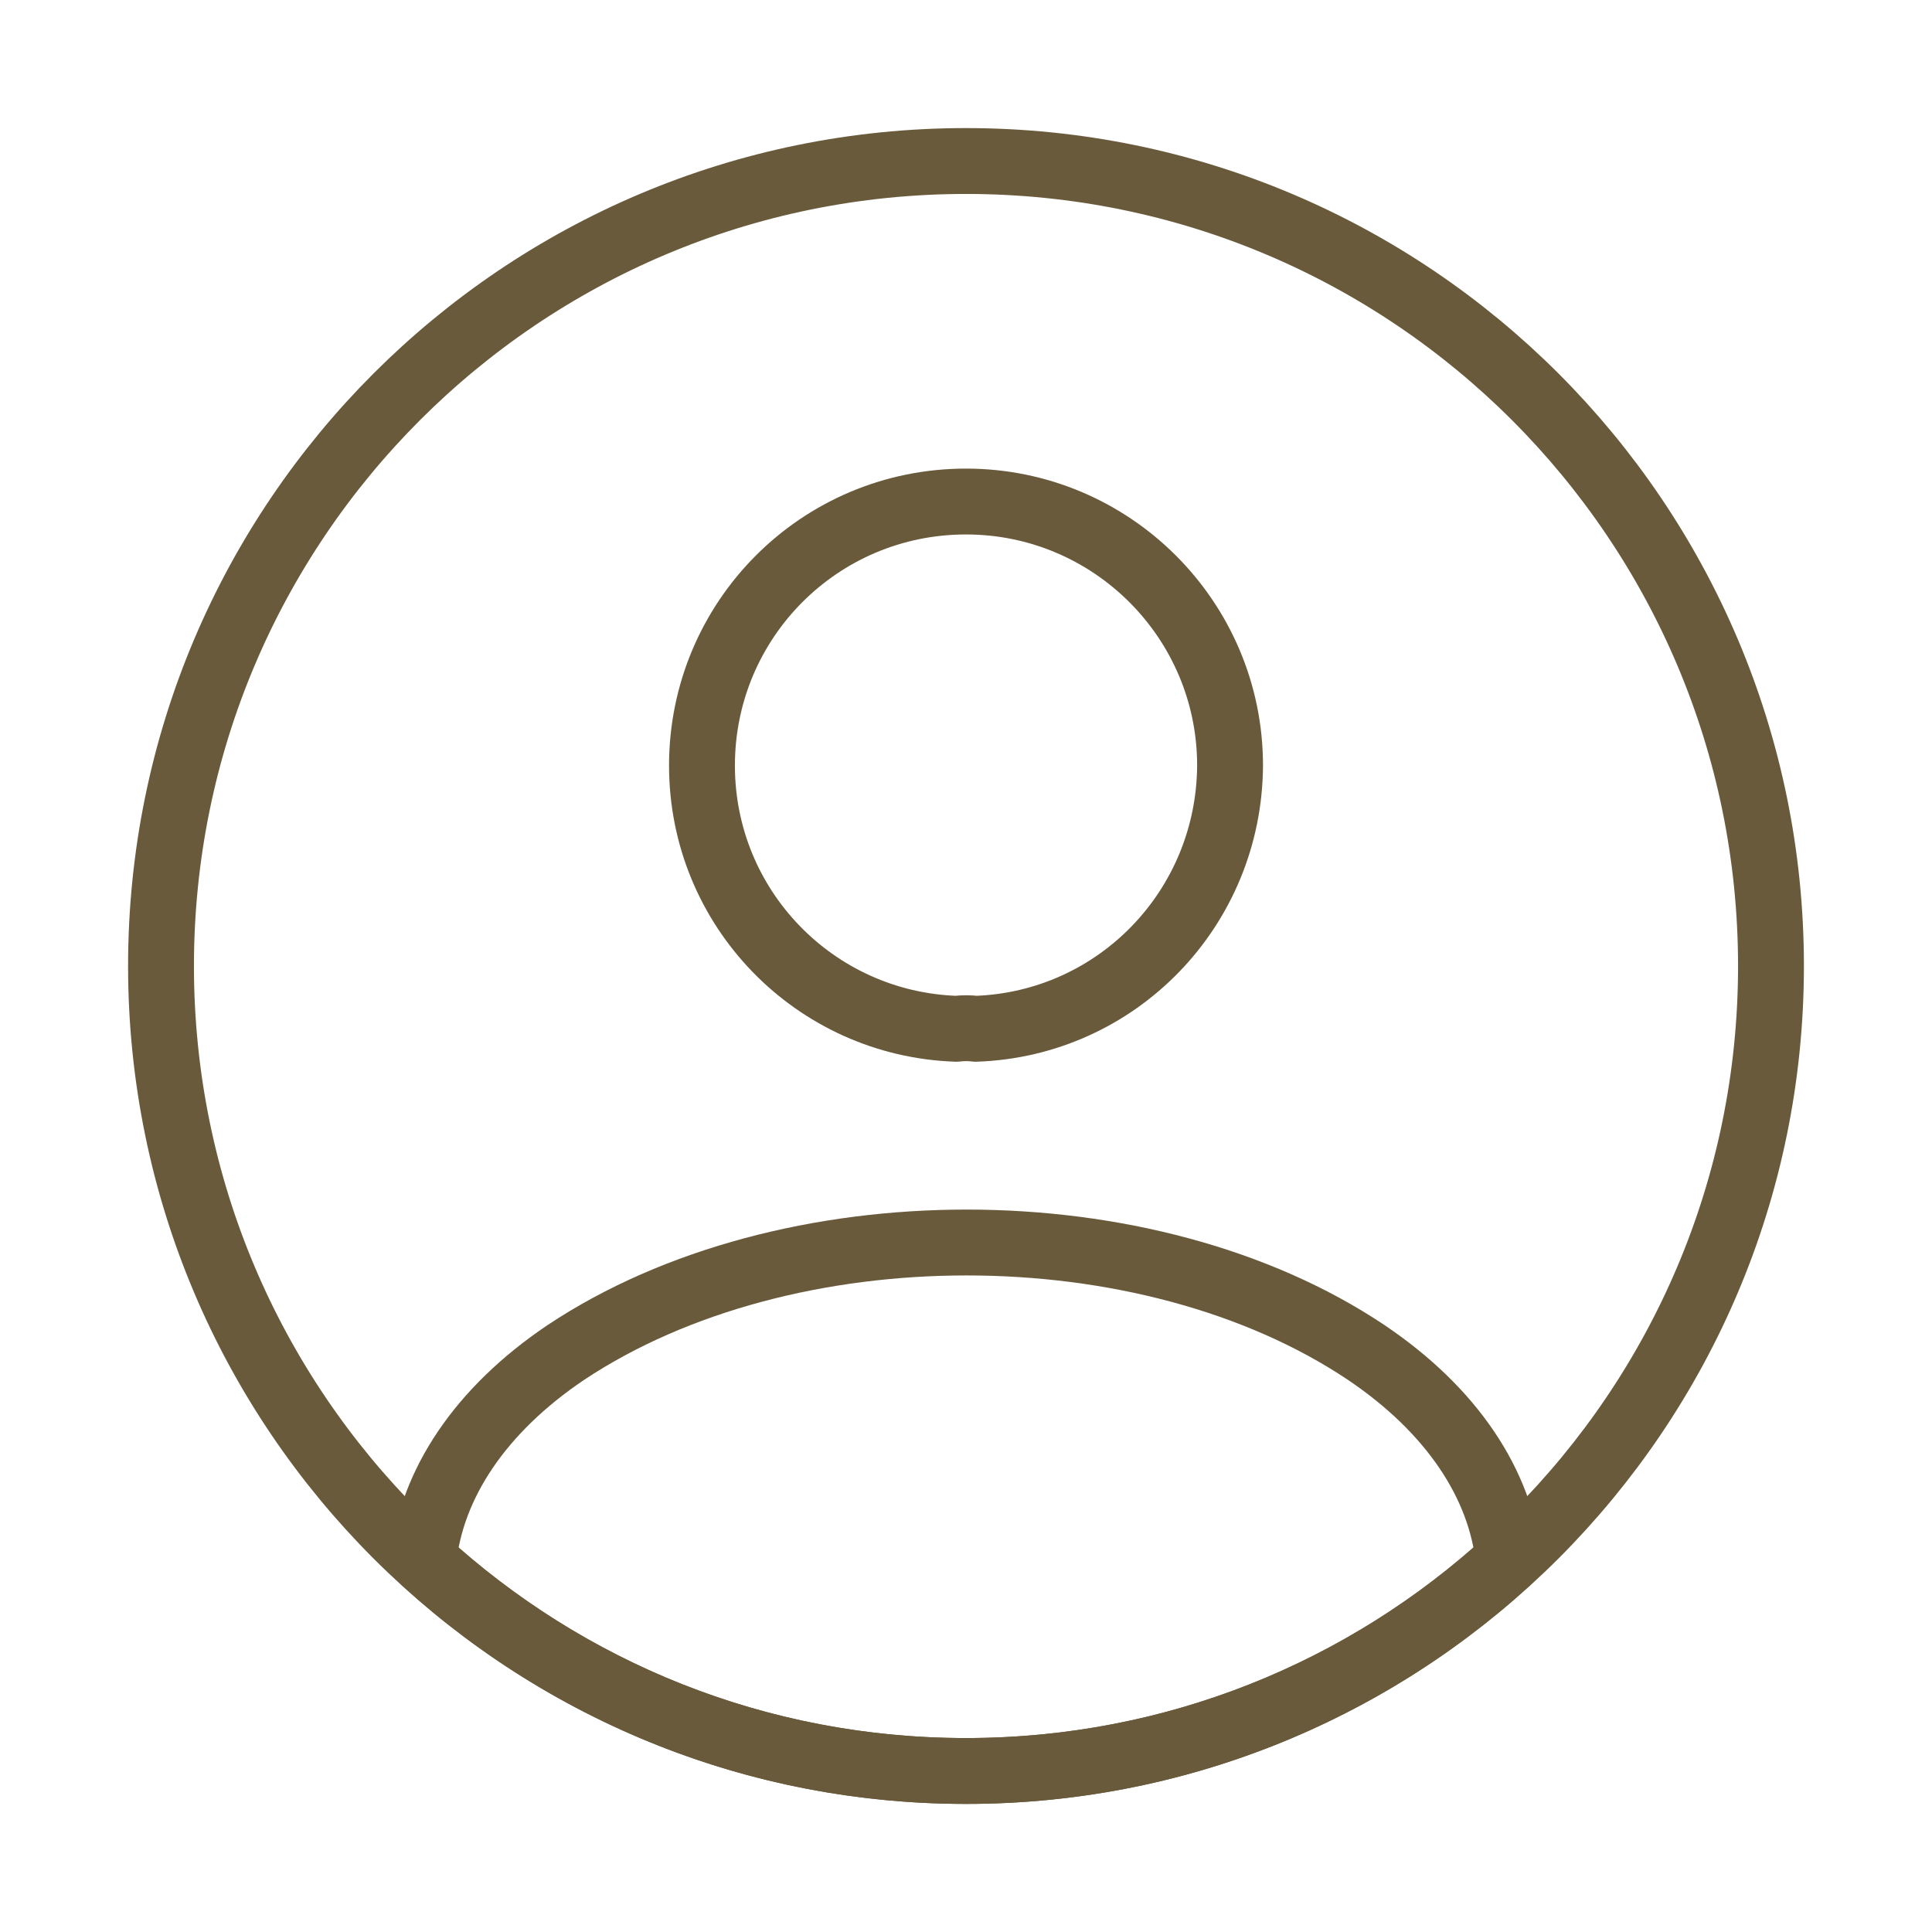 <?xml version="1.0" encoding="UTF-8"?> <svg xmlns="http://www.w3.org/2000/svg" width="44" height="44" viewBox="0 0 44 44" fill="none"> <path d="M22.22 23.43C22.092 23.412 21.927 23.412 21.78 23.43C18.553 23.32 15.987 20.68 15.987 17.435C15.987 14.117 18.663 11.422 22 11.422C25.319 11.422 28.014 14.117 28.014 17.435C27.995 20.68 25.447 23.32 22.22 23.43Z" stroke="#695A3B" stroke-width="1.5" stroke-linecap="round" stroke-linejoin="round"></path> <path d="M34.357 35.53C31.094 38.518 26.767 40.333 22 40.333C17.234 40.333 12.907 38.518 9.644 35.53C9.827 33.806 10.927 32.12 12.889 30.8C17.912 27.463 26.125 27.463 31.112 30.8C33.074 32.12 34.174 33.806 34.357 35.53Z" stroke="#695A3B" stroke-width="1.5" stroke-linecap="round" stroke-linejoin="round"></path> <path d="M22 40.333C32.125 40.333 40.333 32.125 40.333 22C40.333 11.875 32.125 3.667 22 3.667C11.875 3.667 3.667 11.875 3.667 22C3.667 32.125 11.875 40.333 22 40.333Z" stroke="#695A3B" stroke-width="1.5" stroke-linecap="round" stroke-linejoin="round"></path> </svg> 
